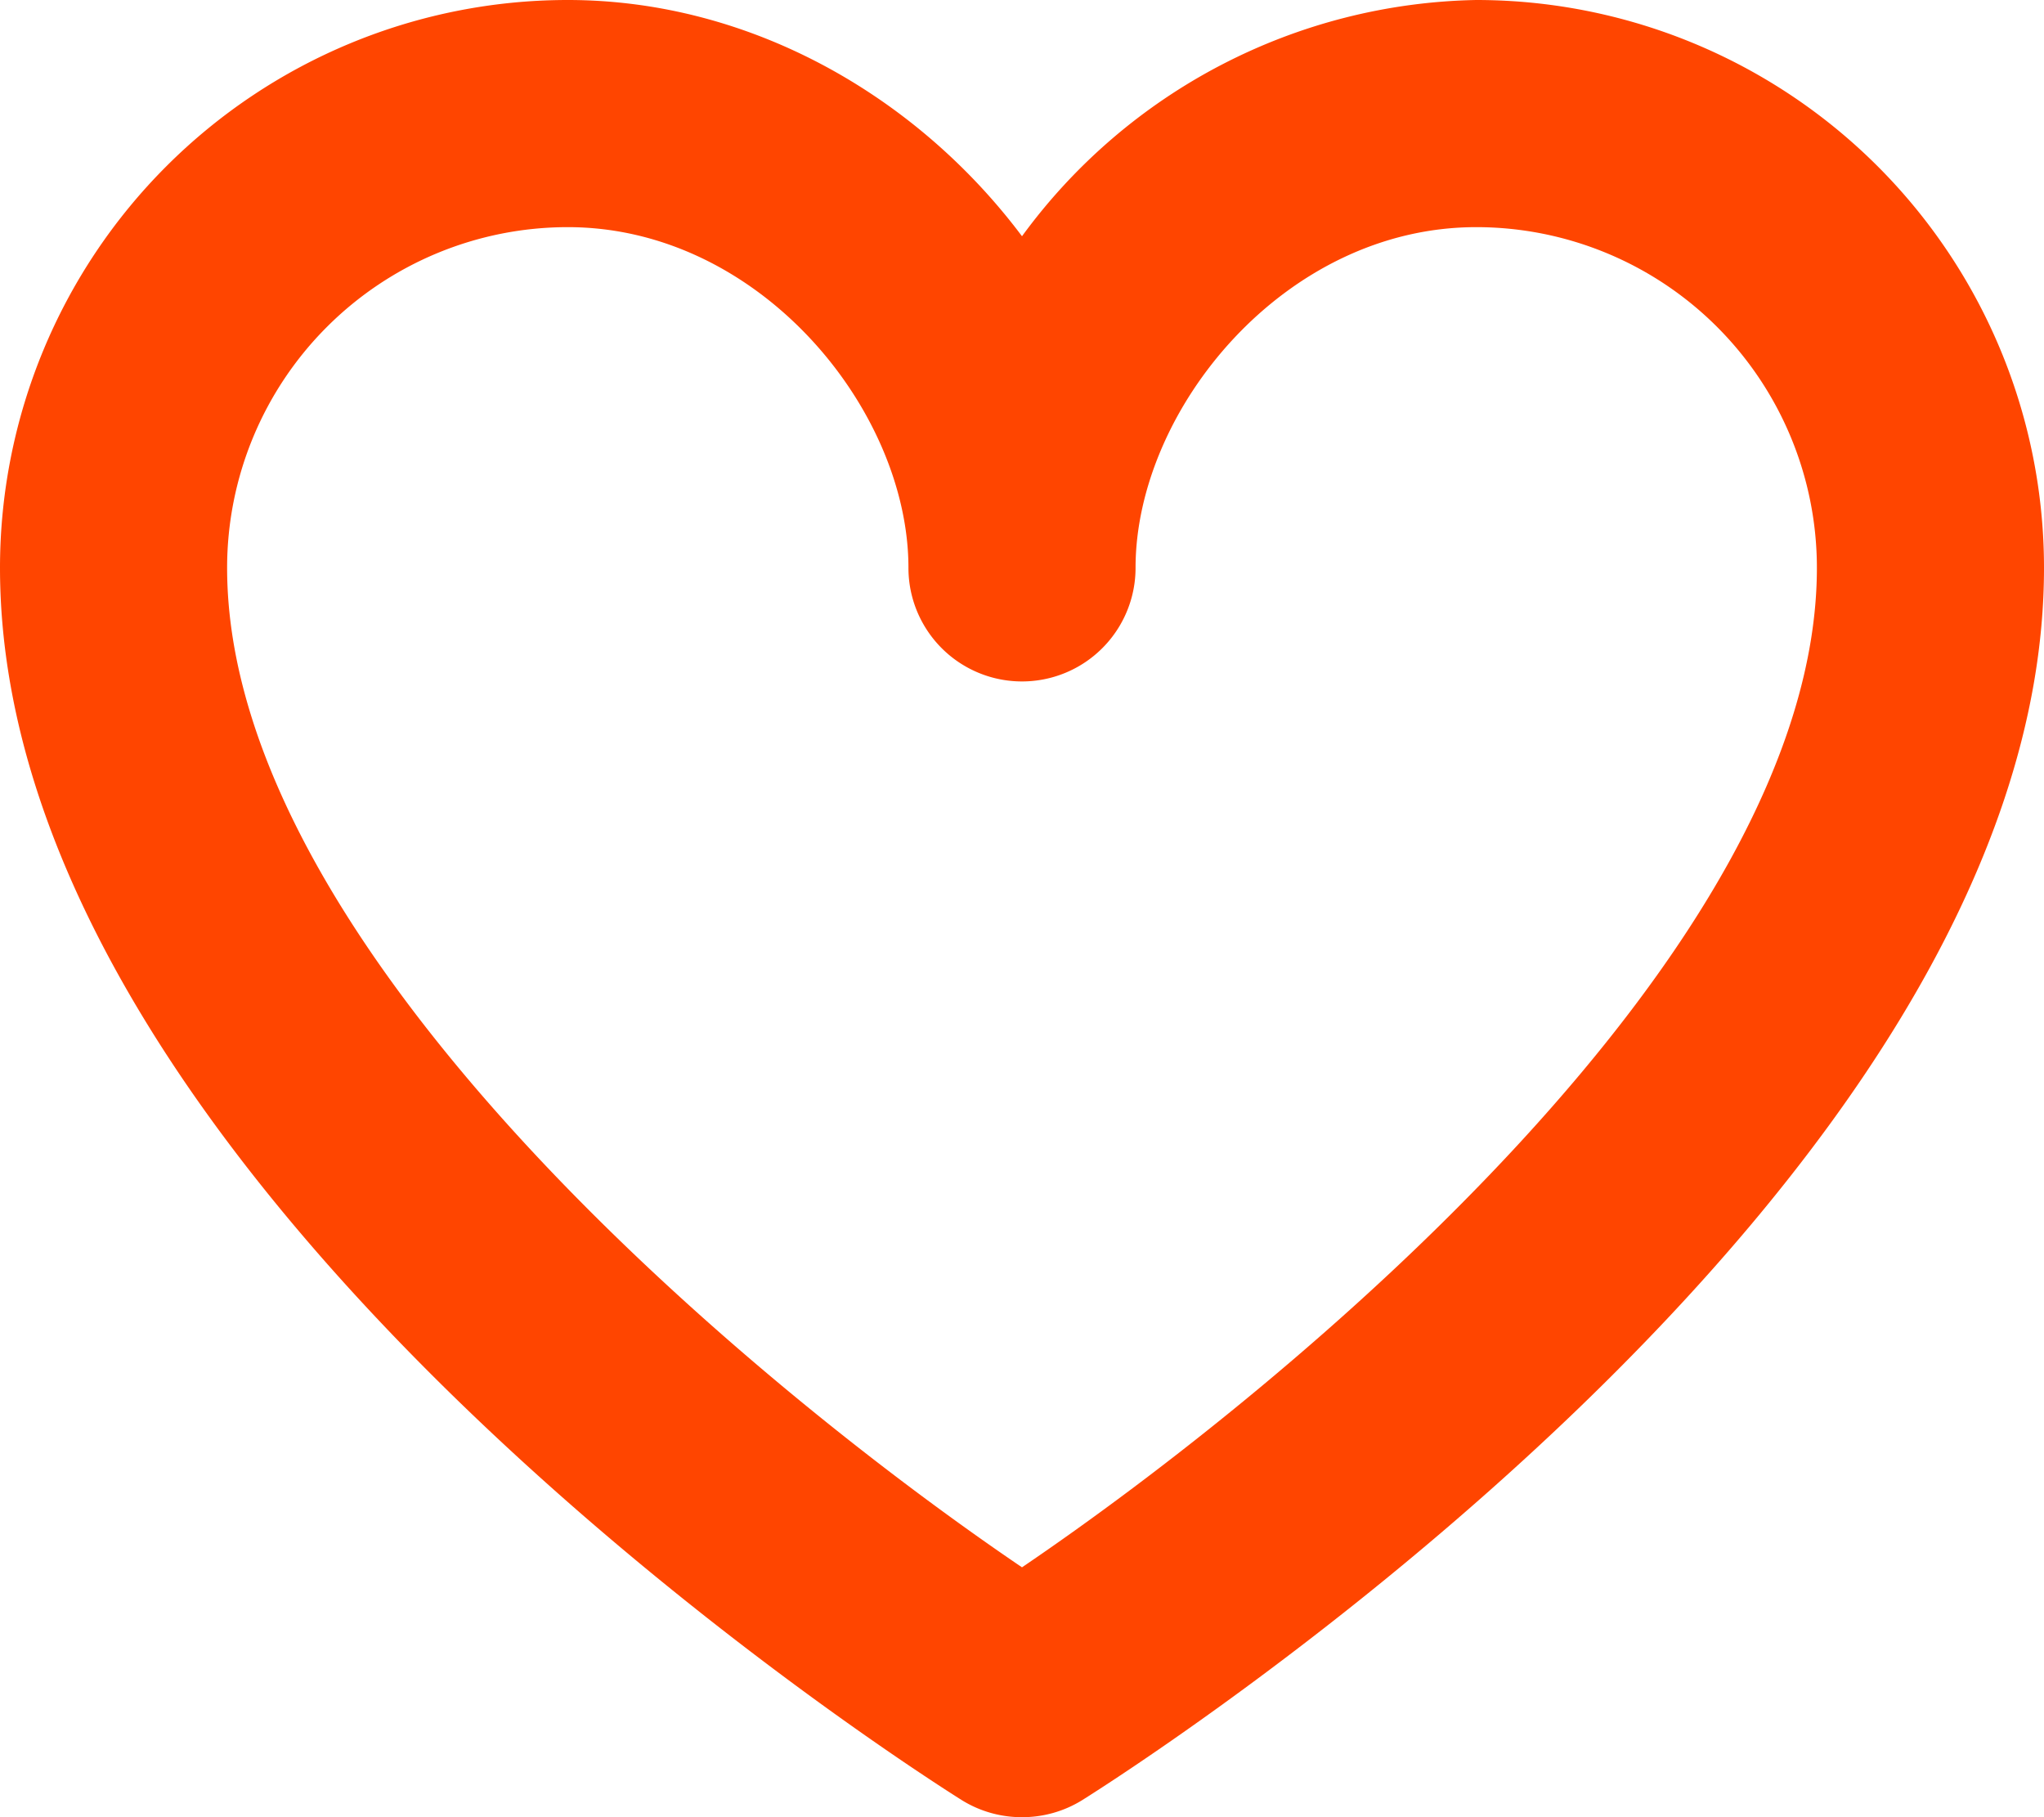 <svg xmlns="http://www.w3.org/2000/svg" xmlns:xlink="http://www.w3.org/1999/xlink" width="18" height="16" viewBox="0 0 18 16"><defs><path id="g1cba" d="M429 635a3 3 0 0 0-3 3c0 3.36 4.64 7.2 7 8.8 2.36-1.6 7-5.44 7-8.8a3 3 0 0 0-3-3c-1.69 0-3 1.61-3 3a1 1 0 1 1-2 0c0-1.39-1.31-3-3-3zm4 14a1 1 0 0 1-.53-.15c-.35-.22-8.47-5.36-8.47-10.85a5 5 0 0 1 5-5c1.6 0 3.07.84 4 2.08a5.07 5.07 0 0 1 4-2.08 5 5 0 0 1 5 5c0 5.5-8.12 10.63-8.47 10.85a1 1 0 0 1-.53.15z"/></defs><g><g transform="translate(-424 -633)"><use fill="#ff4500" xlink:href="#g1cba"/></g></g></svg>
